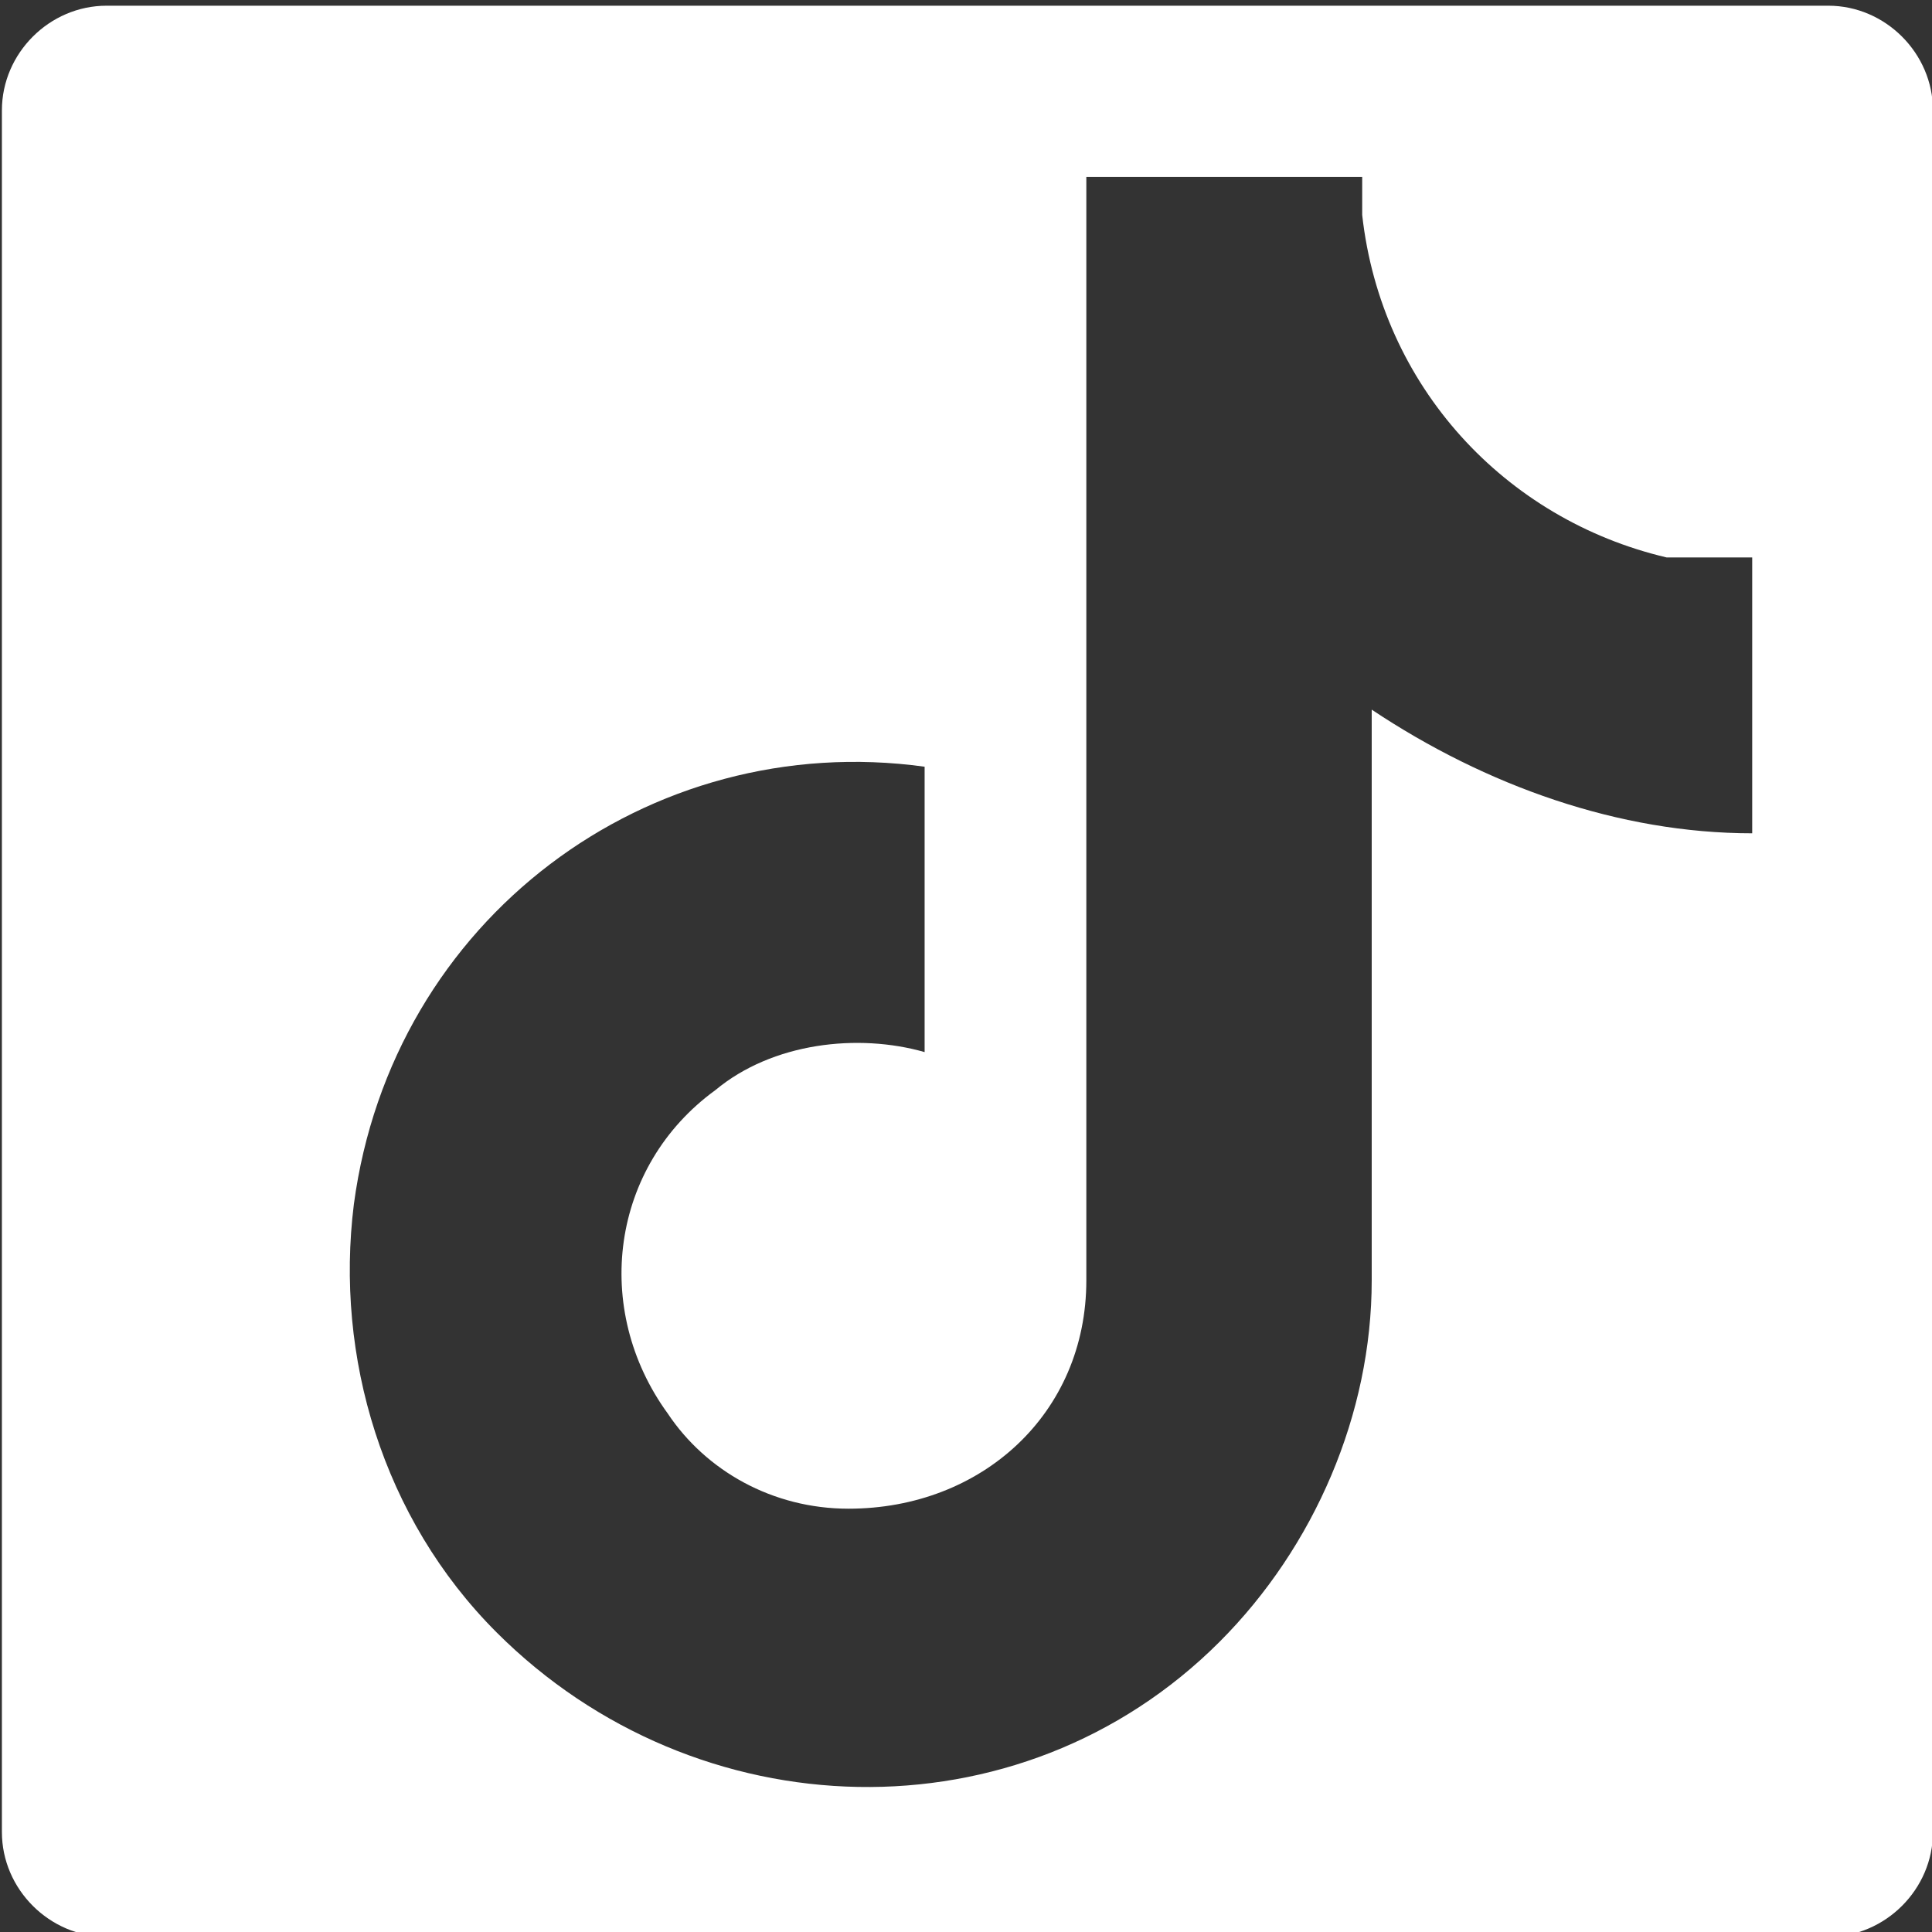 <?xml version="1.0" encoding="UTF-8"?><svg id="Layer_1" xmlns="http://www.w3.org/2000/svg" viewBox="0 0 20.31 20.31"><rect x="0" y="0" width="20.31" height="20.31" fill="#333333" stroke="none"/><defs><style>.cls-1{fill:#fff;stroke-width:0px;}</style></defs><path class="cls-1" d="M19.22.06H1.12C.52.06.02.56.02,1.16v18.1c0,.6.5,1.1,1.1,1.1h18.1c.6,0,1.1-.5,1.1-1.1V1.16c0-.6-.5-1.1-1.1-1.1ZM18.42,8.76c-1.4,0-2.8-.5-4-1.3v6c0,1.4-.6,2.8-1.6,3.8-2.1,2.1-5.5,2-7.6-.1-1.2-1.2-1.7-2.9-1.5-4.5.4-3,3.1-5,6-4.6v3c-.7-.2-1.6-.1-2.2.4-1.1.8-1.3,2.3-.5,3.4.4.6,1.1,1,1.9,1,1.4,0,2.5-1,2.5-2.4V1.86h2.9v.4c.2,1.8,1.5,3.2,3.2,3.6h.9v2.9Z"/></svg>